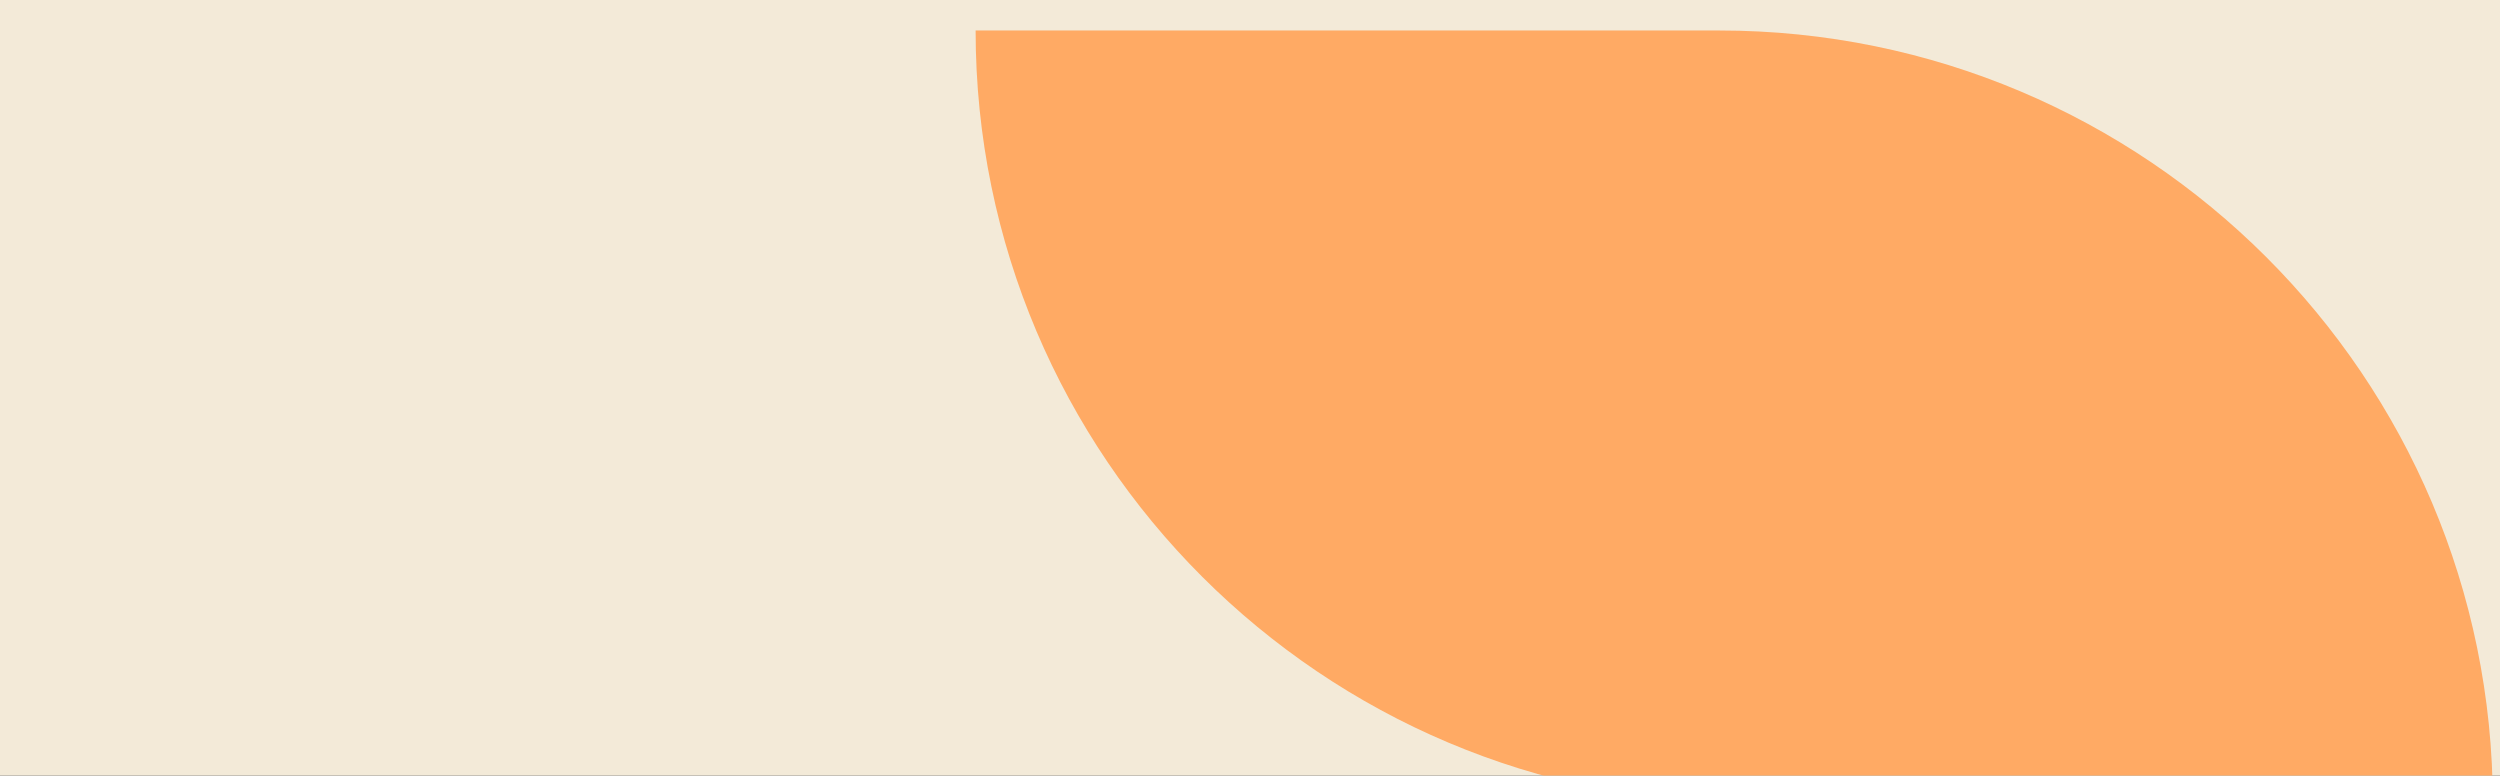 <svg width="1312" height="407" viewBox="0 0 1312 407" fill="none" xmlns="http://www.w3.org/2000/svg">
<rect x="0" y="0" width="1312" height="407" fill="#333333" stroke="none"/>
<g clip-path="url(#clip0_14919_31887)">
<rect width="1312" height="407" fill="#F3EAD8"/>
<path d="M902.221 16L512.001 16C512.001 239.863 693.915 421.583 918.018 421.583L1308.24 421.583C1308.24 197.72 1126.32 16 902.221 16Z" fill="#FFAA64"/>
</g>
<defs>
<clipPath id="clip0_14919_31887">
<rect width="1312" height="407" fill="white"/>
</clipPath>
</defs>
</svg>
